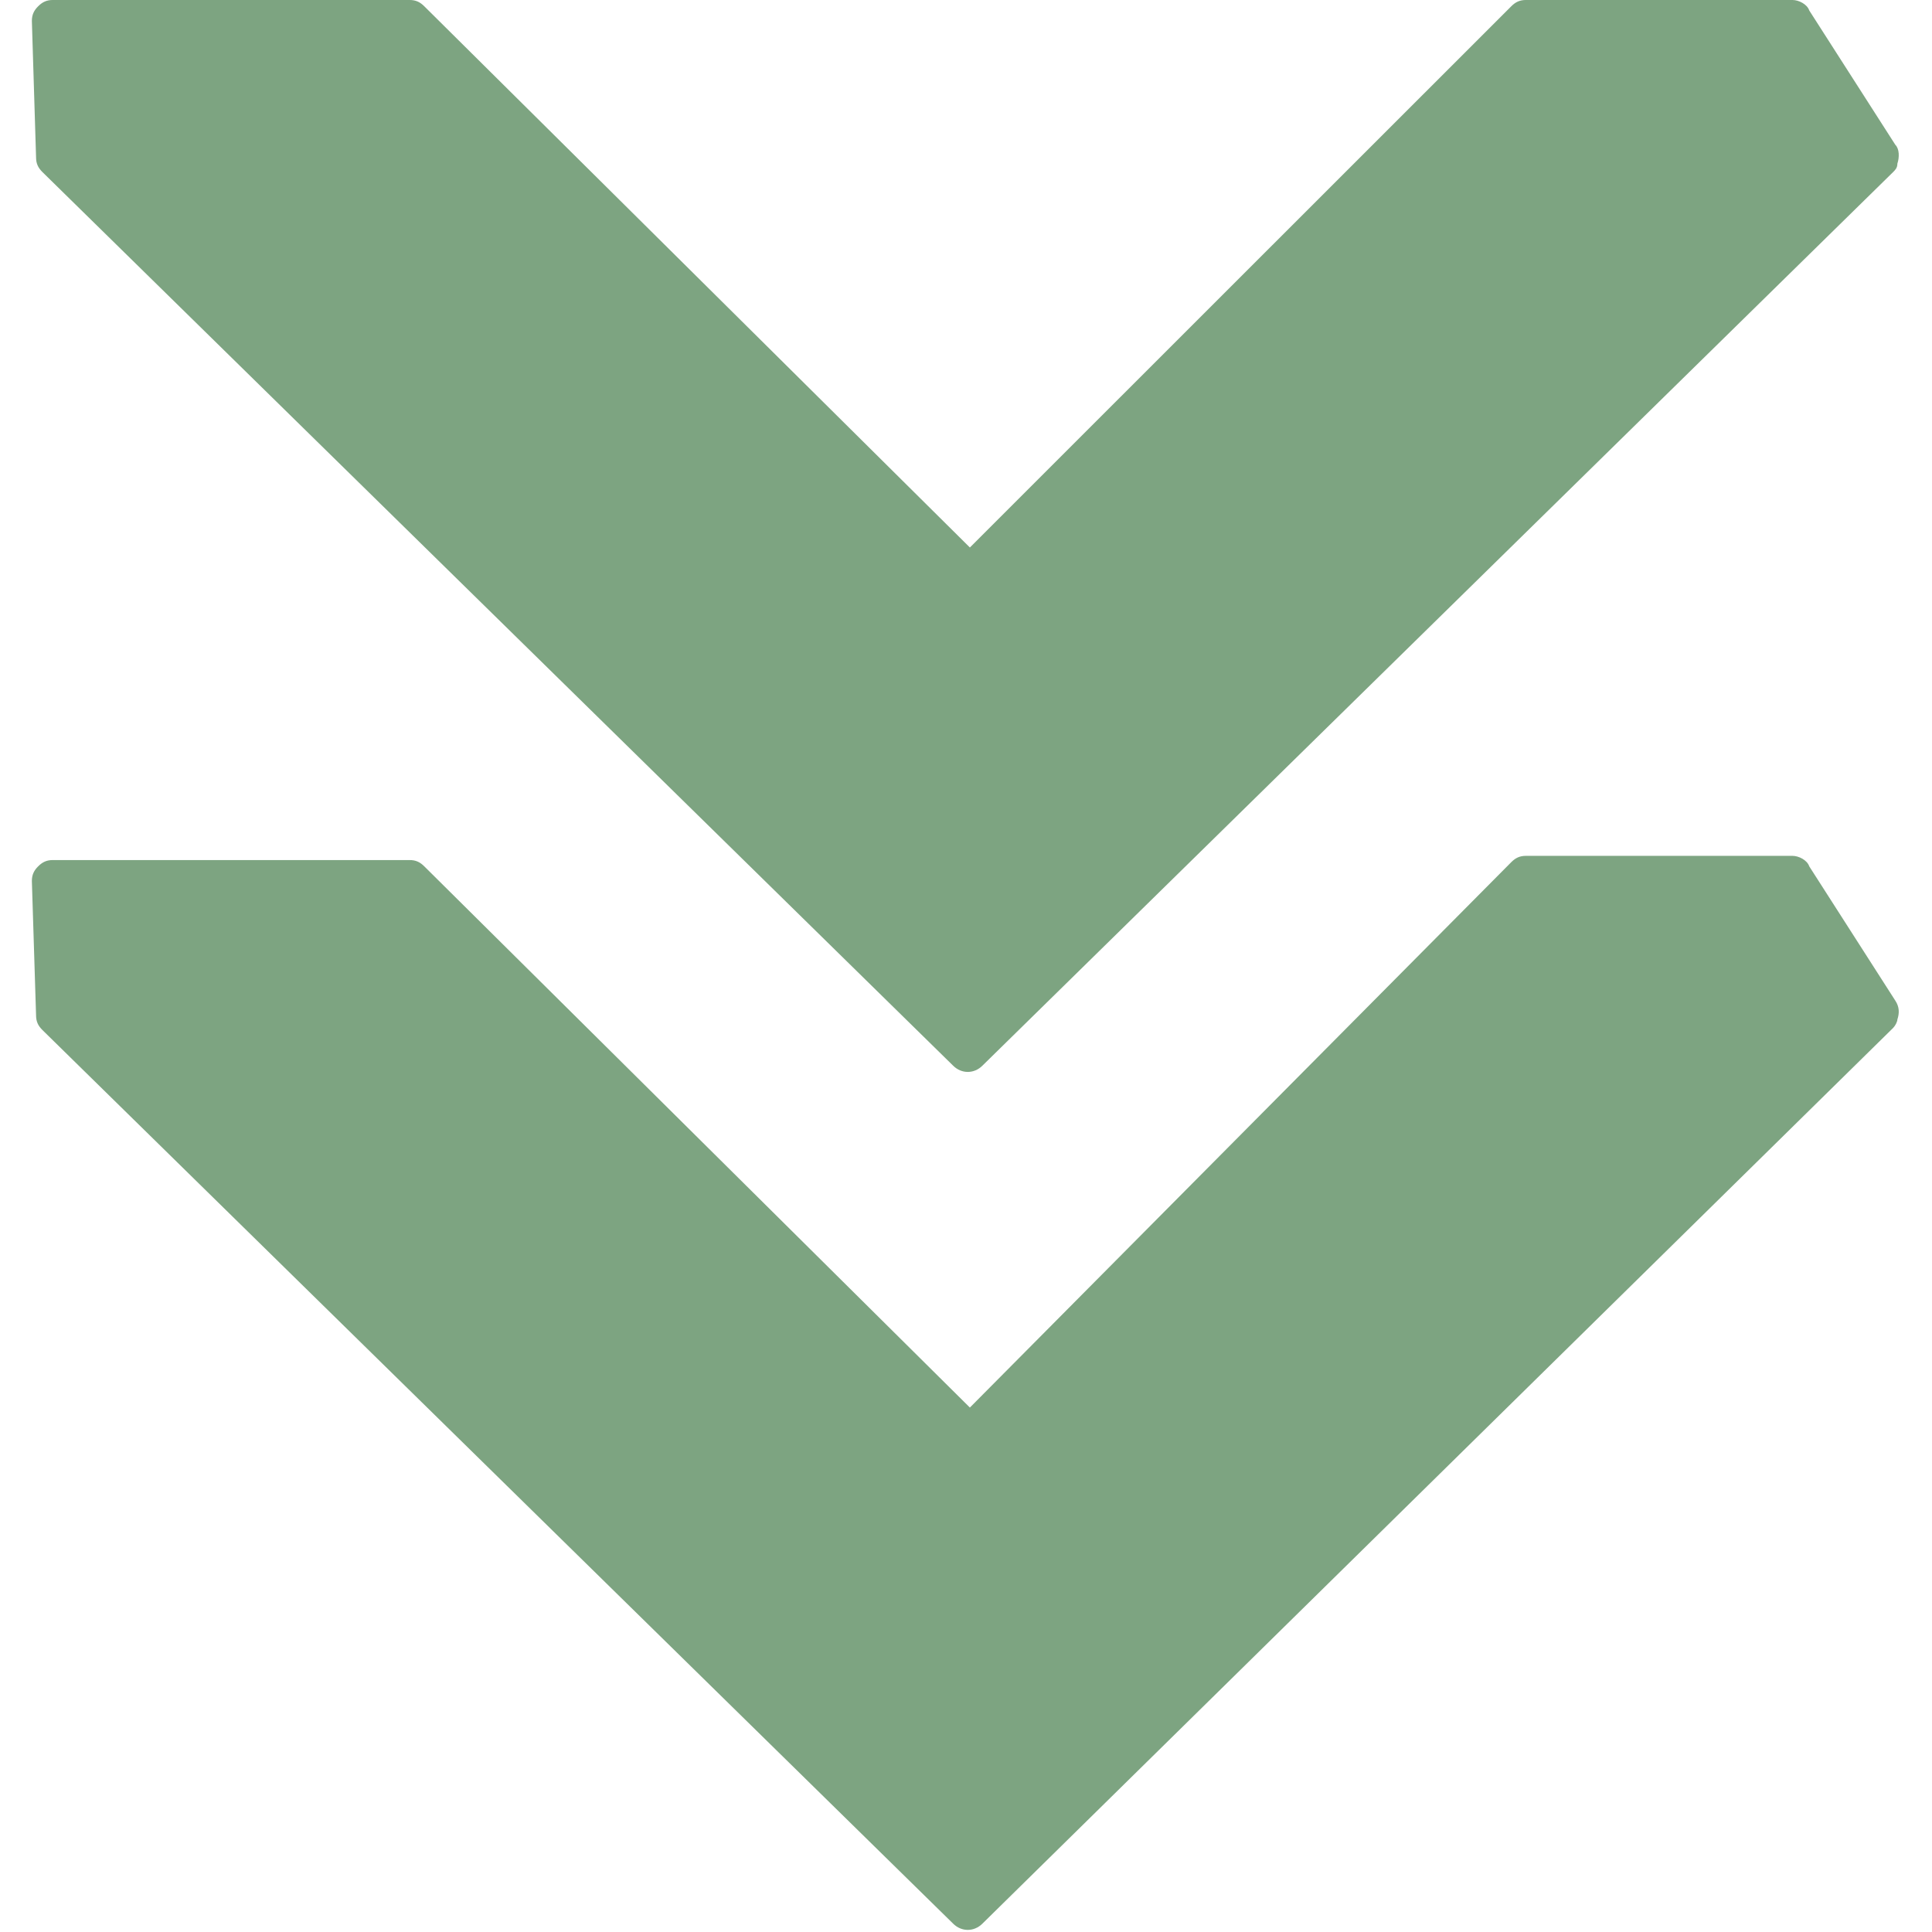<?xml version="1.0" encoding="UTF-8"?> <svg xmlns="http://www.w3.org/2000/svg" xmlns:xlink="http://www.w3.org/1999/xlink" width="1080" zoomAndPan="magnify" viewBox="0 0 810 810" height="1080" preserveAspectRatio="xMidYMid meet"> <defs> <clipPath id="f217b2cca6"> <path d="M 13 0 L 796.738 0 L 796.738 809.996 L 13 809.996 Z M 13 0 " clip-rule="nonzero"></path> </clipPath> </defs> <g clip-path="url(#f217b2cca6)"> <path fill="#7da481" d="M 411.902 806.477 C 408.383 809.996 403.105 809.996 399.586 806.477 L 17.762 431.82 C 16 430.059 15.121 428.301 15.121 425.664 L 13.363 369.375 C 13.363 366.738 14.242 364.977 16 363.219 C 17.762 361.461 19.52 360.582 22.16 360.582 L 171.723 360.582 C 174.363 360.582 176.121 361.461 177.883 363.219 L 406.625 590.125 L 633.609 361.461 C 635.367 359.703 637.129 358.82 639.766 358.82 L 751.5 358.82 C 754.137 358.82 757.656 360.582 758.539 363.219 L 794.609 419.508 C 796.367 422.145 796.367 424.781 795.488 427.422 C 795.488 428.301 794.609 430.059 793.73 430.938 Z M 13.363 8.789 L 15.121 65.957 C 15.121 68.594 16 70.352 17.762 72.113 L 399.586 446.77 C 403.105 450.289 408.383 450.289 411.902 446.77 L 793.73 72.113 C 794.609 71.234 795.488 70.352 795.488 68.594 C 796.367 65.957 796.367 62.438 794.609 60.68 L 758.539 4.391 C 757.656 1.754 754.137 -0.004 751.5 -0.004 L 639.766 -0.004 C 637.129 -0.004 635.367 0.875 633.609 2.633 L 406.625 229.539 L 177.883 2.633 C 176.121 0.875 174.363 -0.004 171.723 -0.004 L 22.16 -0.004 C 19.52 -0.004 17.762 0.875 16 2.633 C 14.242 4.391 13.363 6.152 13.363 8.789 Z M 13.363 8.789 " fill-opacity="1" fill-rule="nonzero"></path> </g> </svg> 